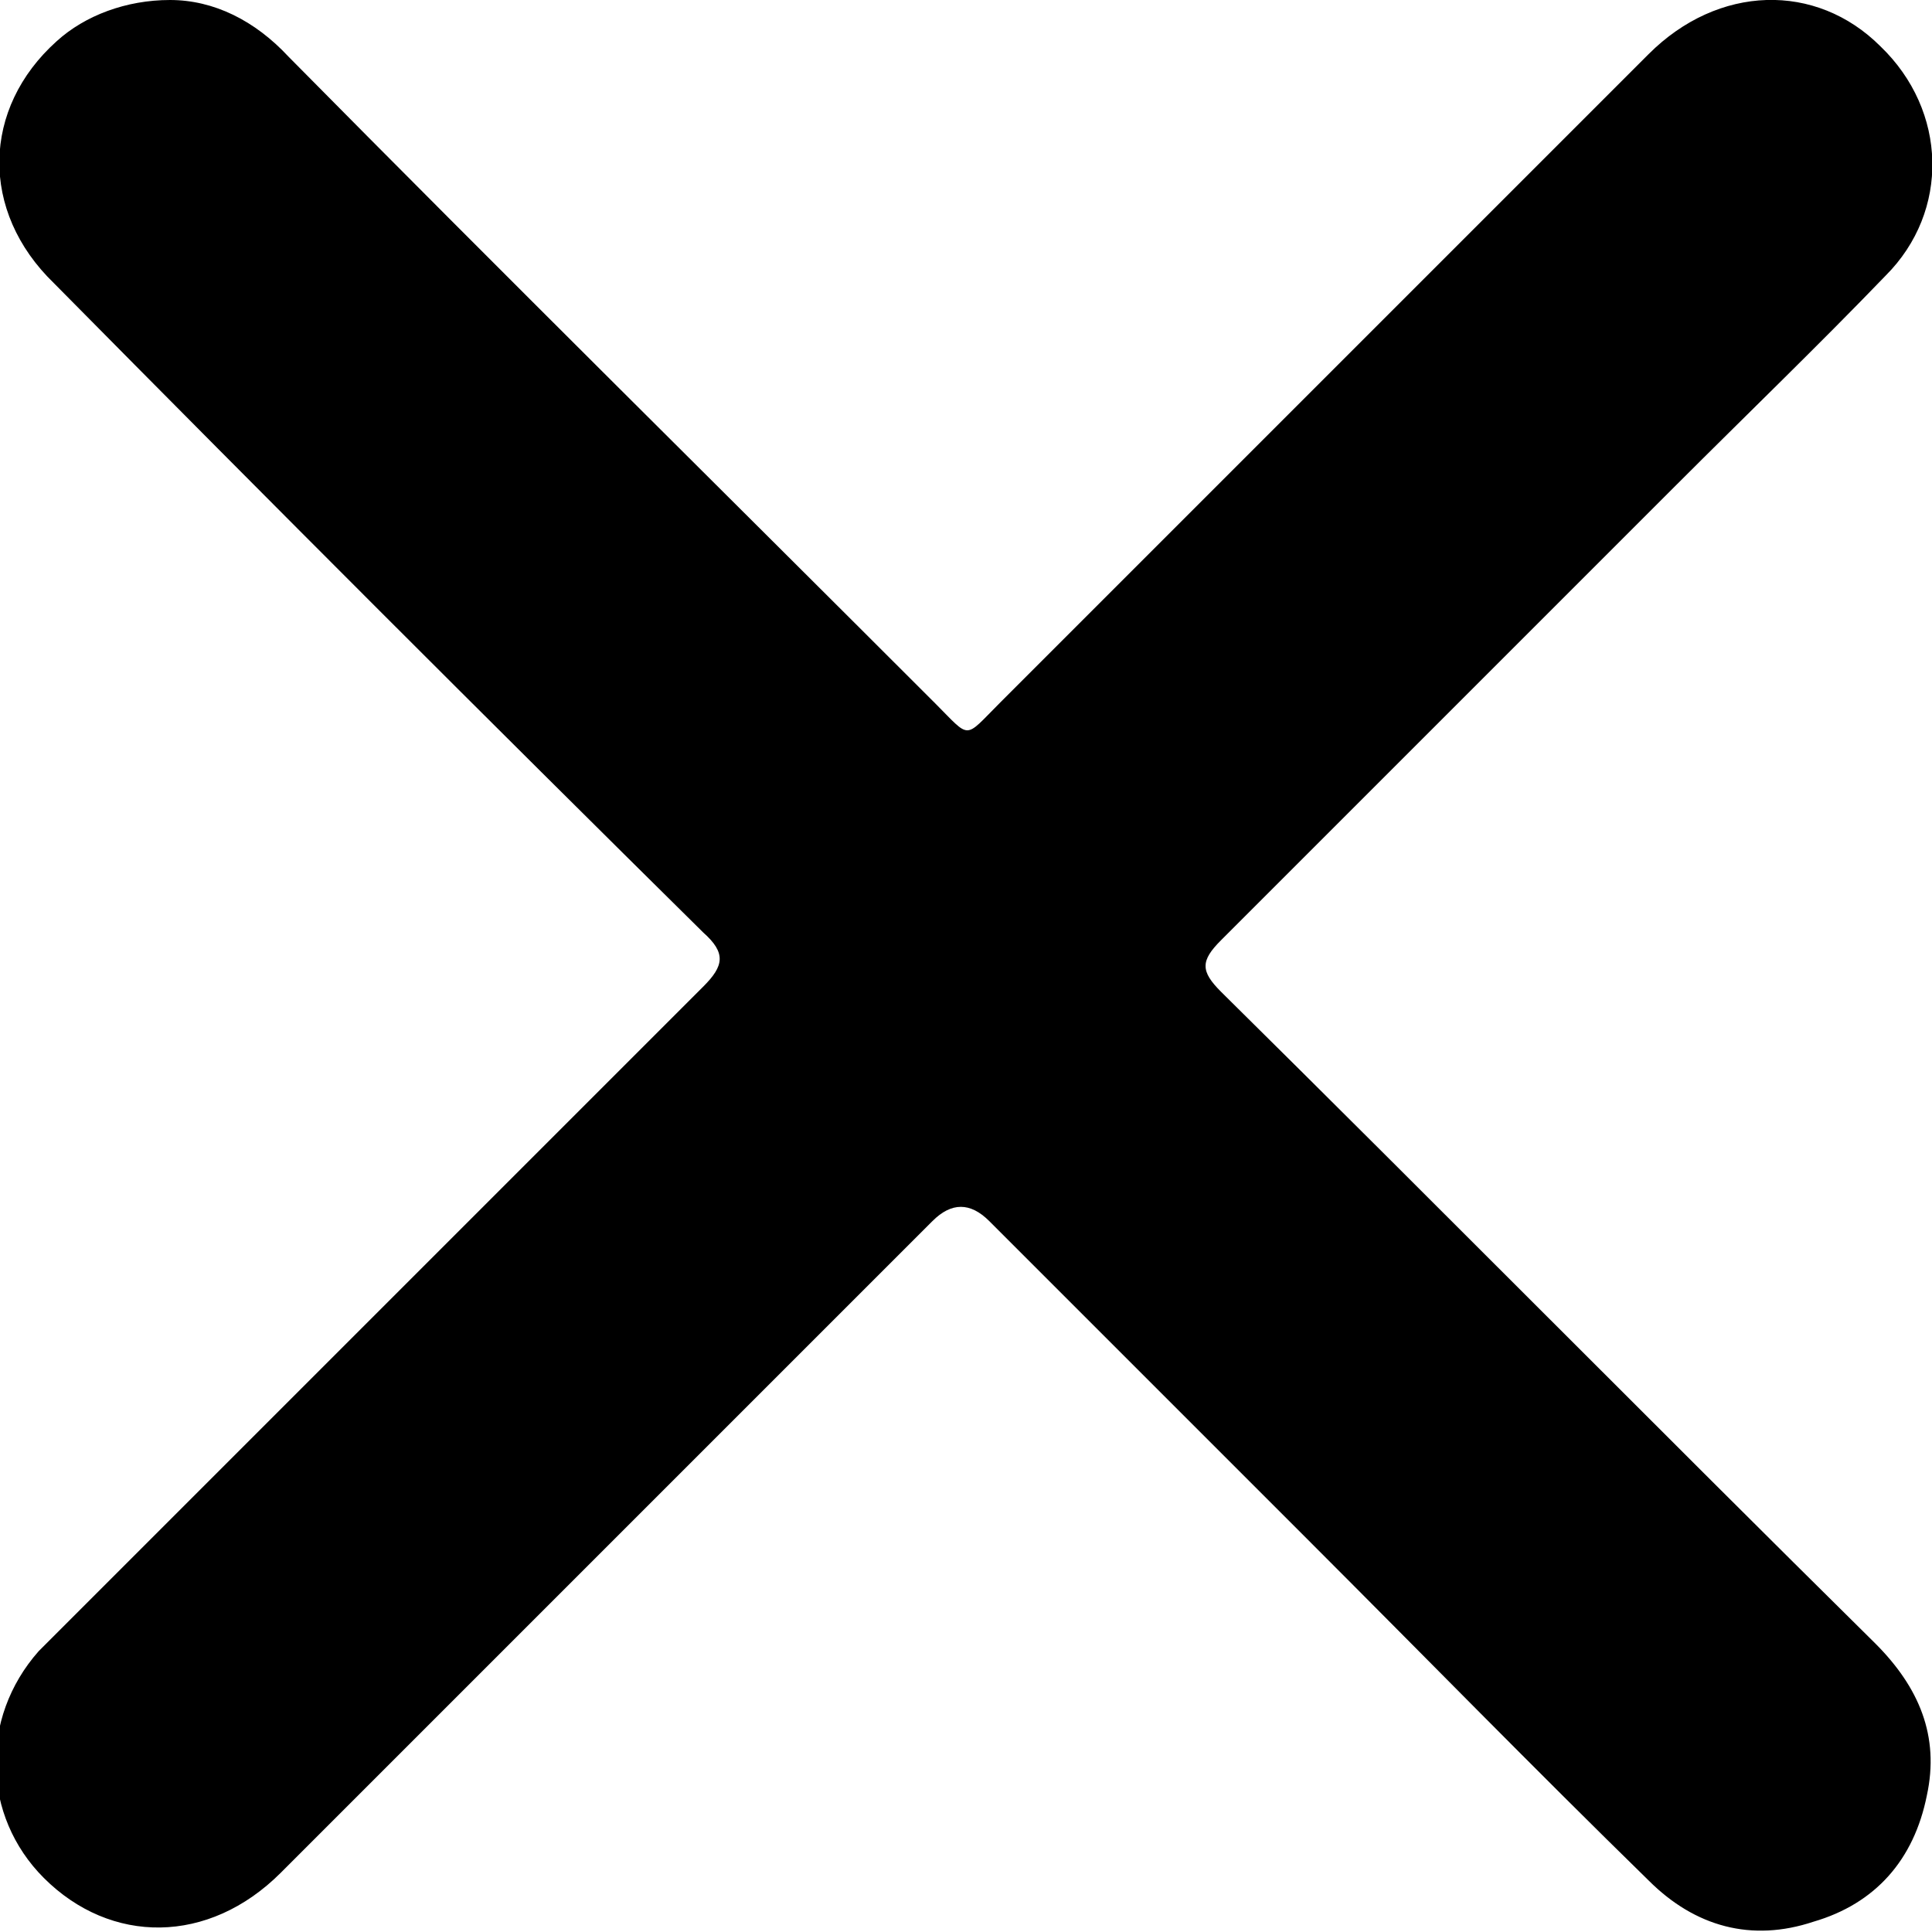 <?xml version="1.0" encoding="UTF-8"?>
<svg id="Layer_2" data-name="Layer 2" xmlns="http://www.w3.org/2000/svg" viewBox="0 0 7.5 7.5">
  <defs>
    <style>
      .cls-1 {
        stroke-width: 0px;
      }
    </style>
  </defs>
  <g id="Layer_1-2" data-name="Layer 1">
    <path class="cls-1" d="m.66,0c.17,0,.33.08.46.22.83.84,1.67,1.67,2.51,2.51.14.14.11.14.25,0,.84-.84,1.68-1.68,2.52-2.52.27-.27.65-.28.9-.03.26.25.27.64.02.89-.26.27-.54.54-.81.81-.59.59-1.18,1.18-1.77,1.77-.08.08-.08.12,0,.2.85.84,1.69,1.69,2.54,2.53.17.17.25.36.2.59-.05.25-.2.42-.44.49-.24.08-.46.02-.64-.16-.44-.43-.87-.87-1.31-1.31-.42-.42-.83-.83-1.25-1.25q-.11-.11-.22,0c-.84.84-1.68,1.68-2.53,2.53-.28.28-.66.28-.92.02-.24-.24-.25-.62-.02-.88.12-.12.24-.24.36-.36.74-.74,1.48-1.48,2.22-2.22.08-.08.09-.13,0-.21C1.9,2.8,1.05,1.95.21,1.1-.08.82-.07.42.22.16.33.06.49,0,.66,0Z"/>
  </g>
</svg>